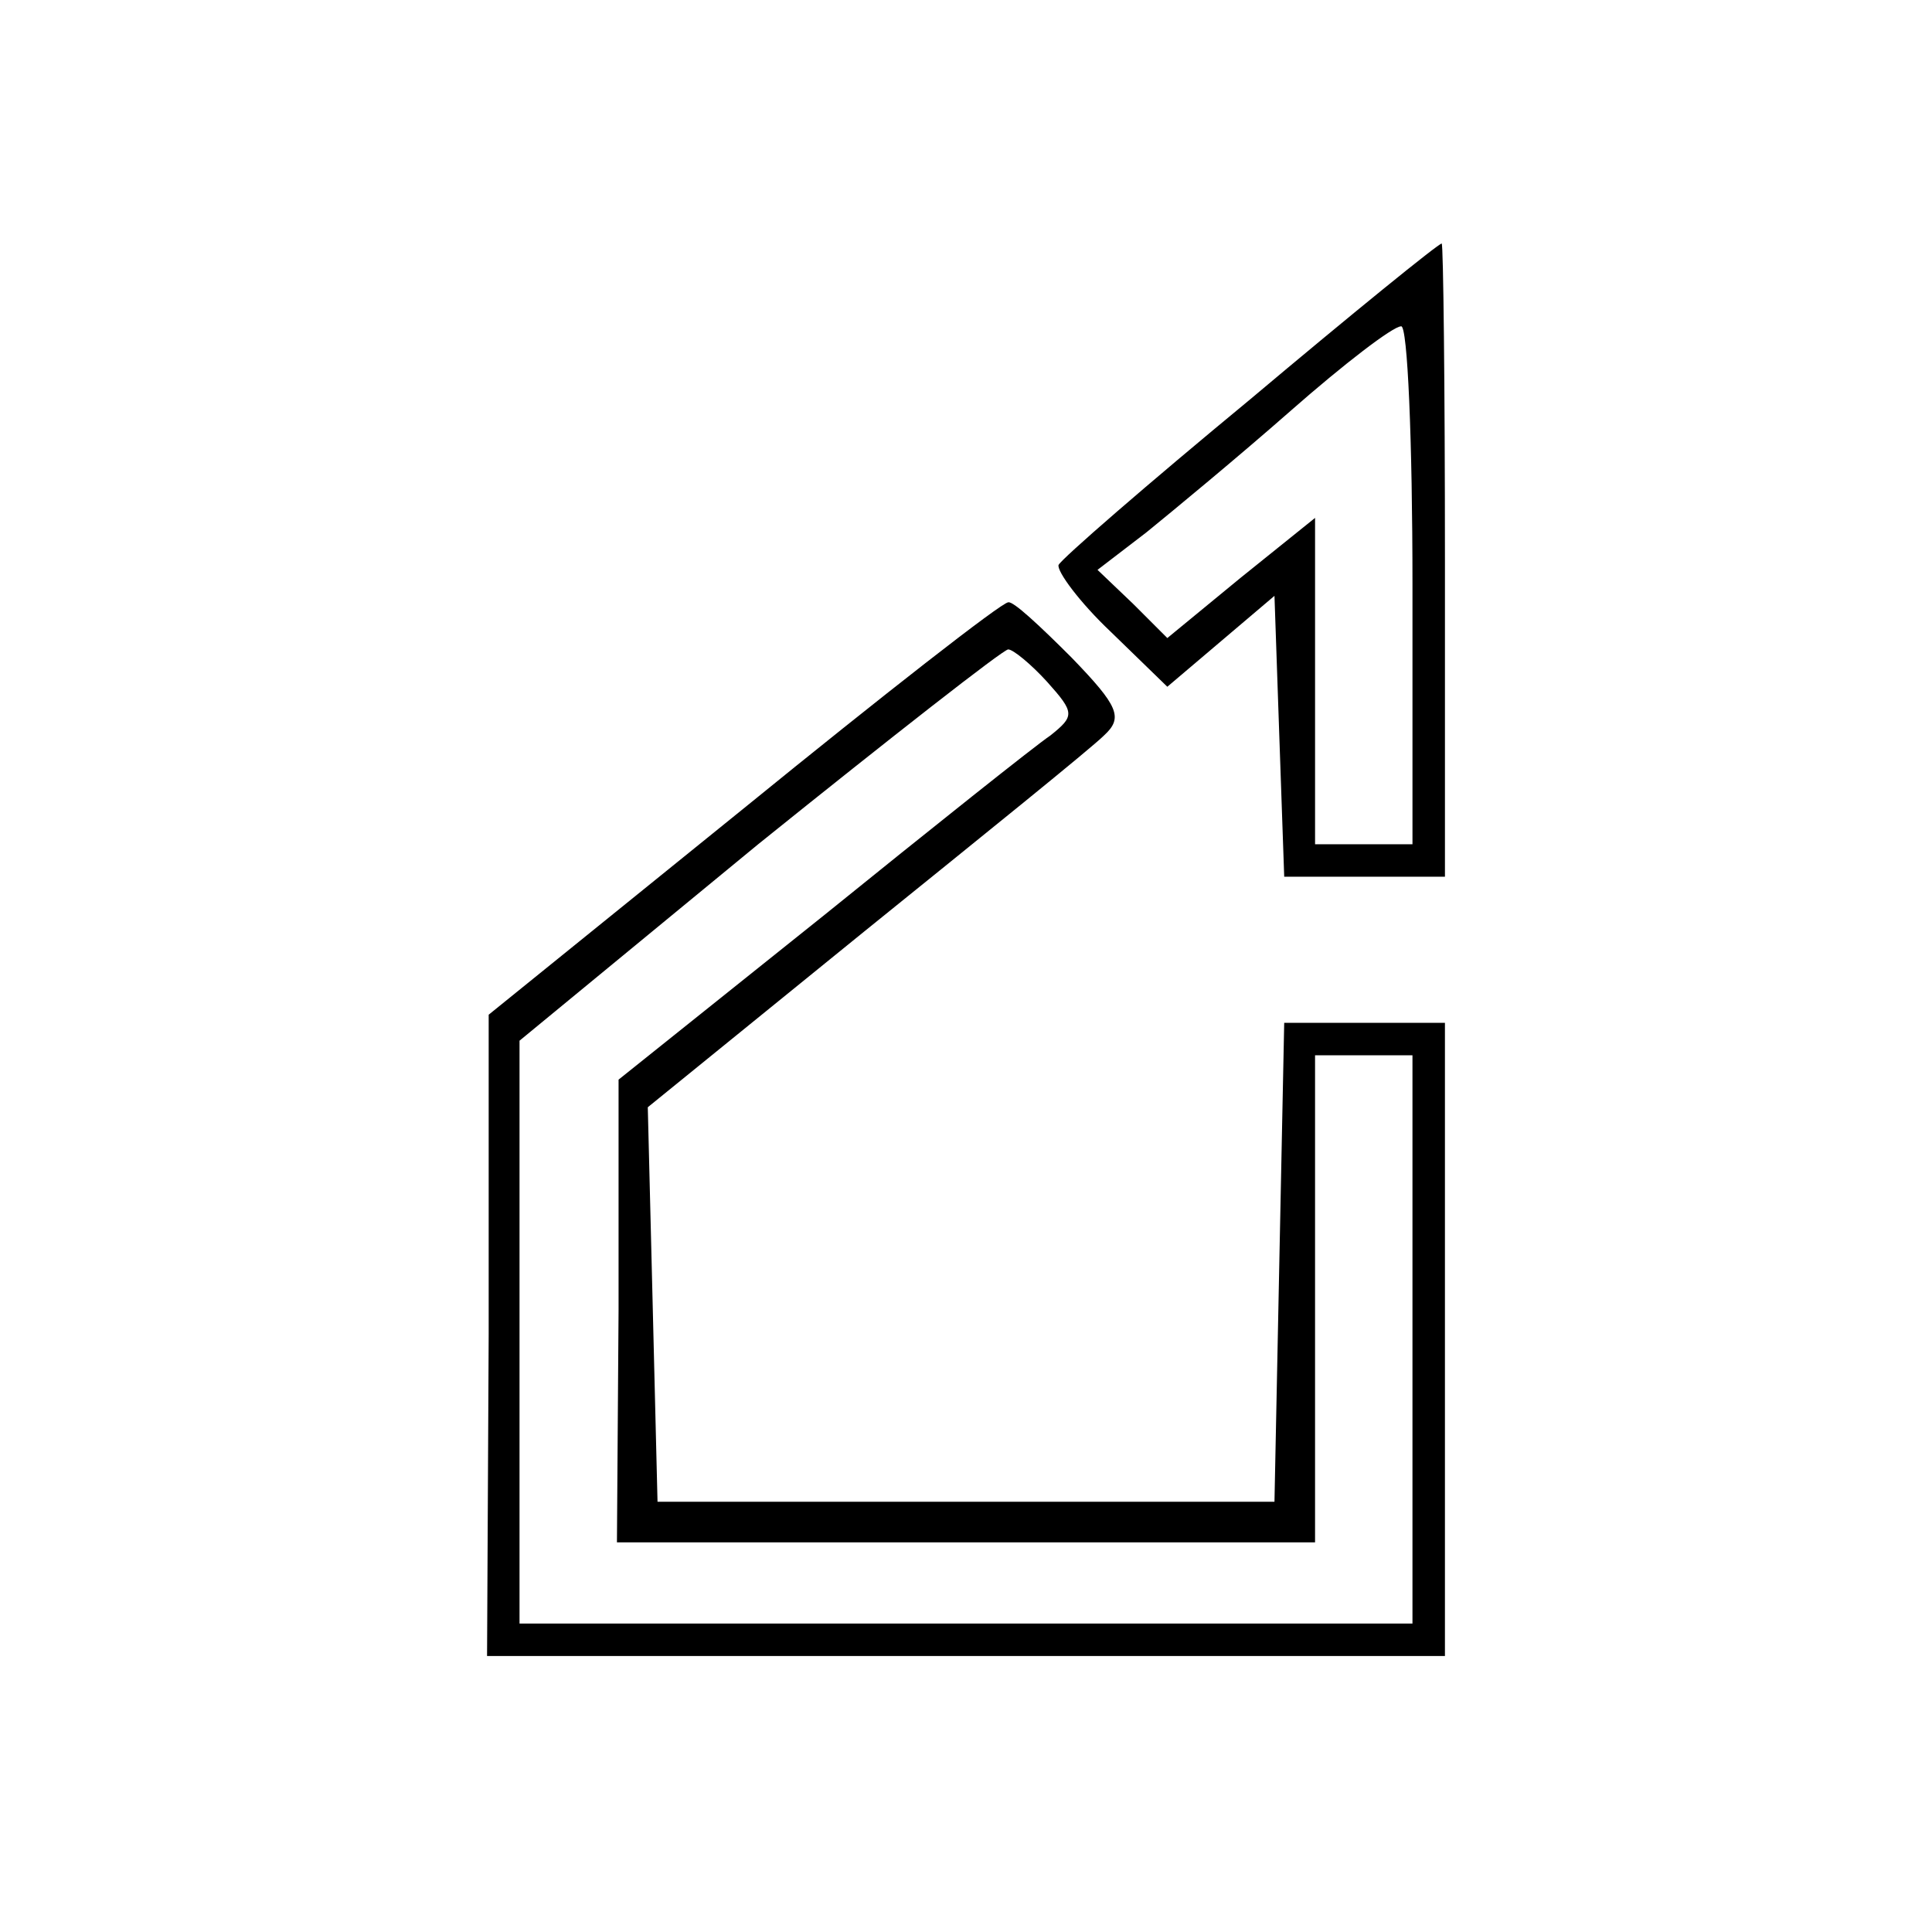 <?xml version="1.0" encoding="UTF-8" standalone="no"?> <svg xmlns="http://www.w3.org/2000/svg" version="1.0" width="119pt" height="119pt" viewBox="0 0 119 119" preserveAspectRatio="xMidYMid meet"><g transform="translate(0,119) scale(0.1,-0.1)" fill="#000000" stroke="none"><path d="M770 944 c-63 -52 -116 -98 -118 -102 -1 -4 13 -23 32 -41 l35 -34 33 28 33 28 3 -87 3 -86 49 0 50 0 0 195 c0 107 -1 195 -2 195 -2 0 -55 -43 -118 -96z m100 -114 l0 -160 -30 0 -30 0 0 101 0 100 -46 -37 -45 -37 -21 21 -22 21 30 23 c16 13 56 46 89 75 33 29 63 52 68 52 4 1 7 -71 7 -159z"></path><path d="M458 692 l-157 -127 0 -197 -1 -198 295 0 295 0 0 195 0 195 -50 0 -49 0 -3 -147 -3 -148 -190 0 -190 0 -3 122 -3 121 133 108 c73 59 140 113 148 121 12 11 9 18 -20 48 -19 19 -36 35 -39 34 -4 0 -77 -57 -163 -127z m187 78 c17 -19 17 -21 2 -33 -9 -6 -73 -57 -141 -112 l-125 -100 0 -142 -1 -143 215 0 215 0 0 150 0 150 30 0 30 0 0 -175 0 -175 -275 0 -275 0 0 180 0 179 147 121 c82 66 151 120 154 120 3 0 14 -9 24 -20z"></path></g></svg> 